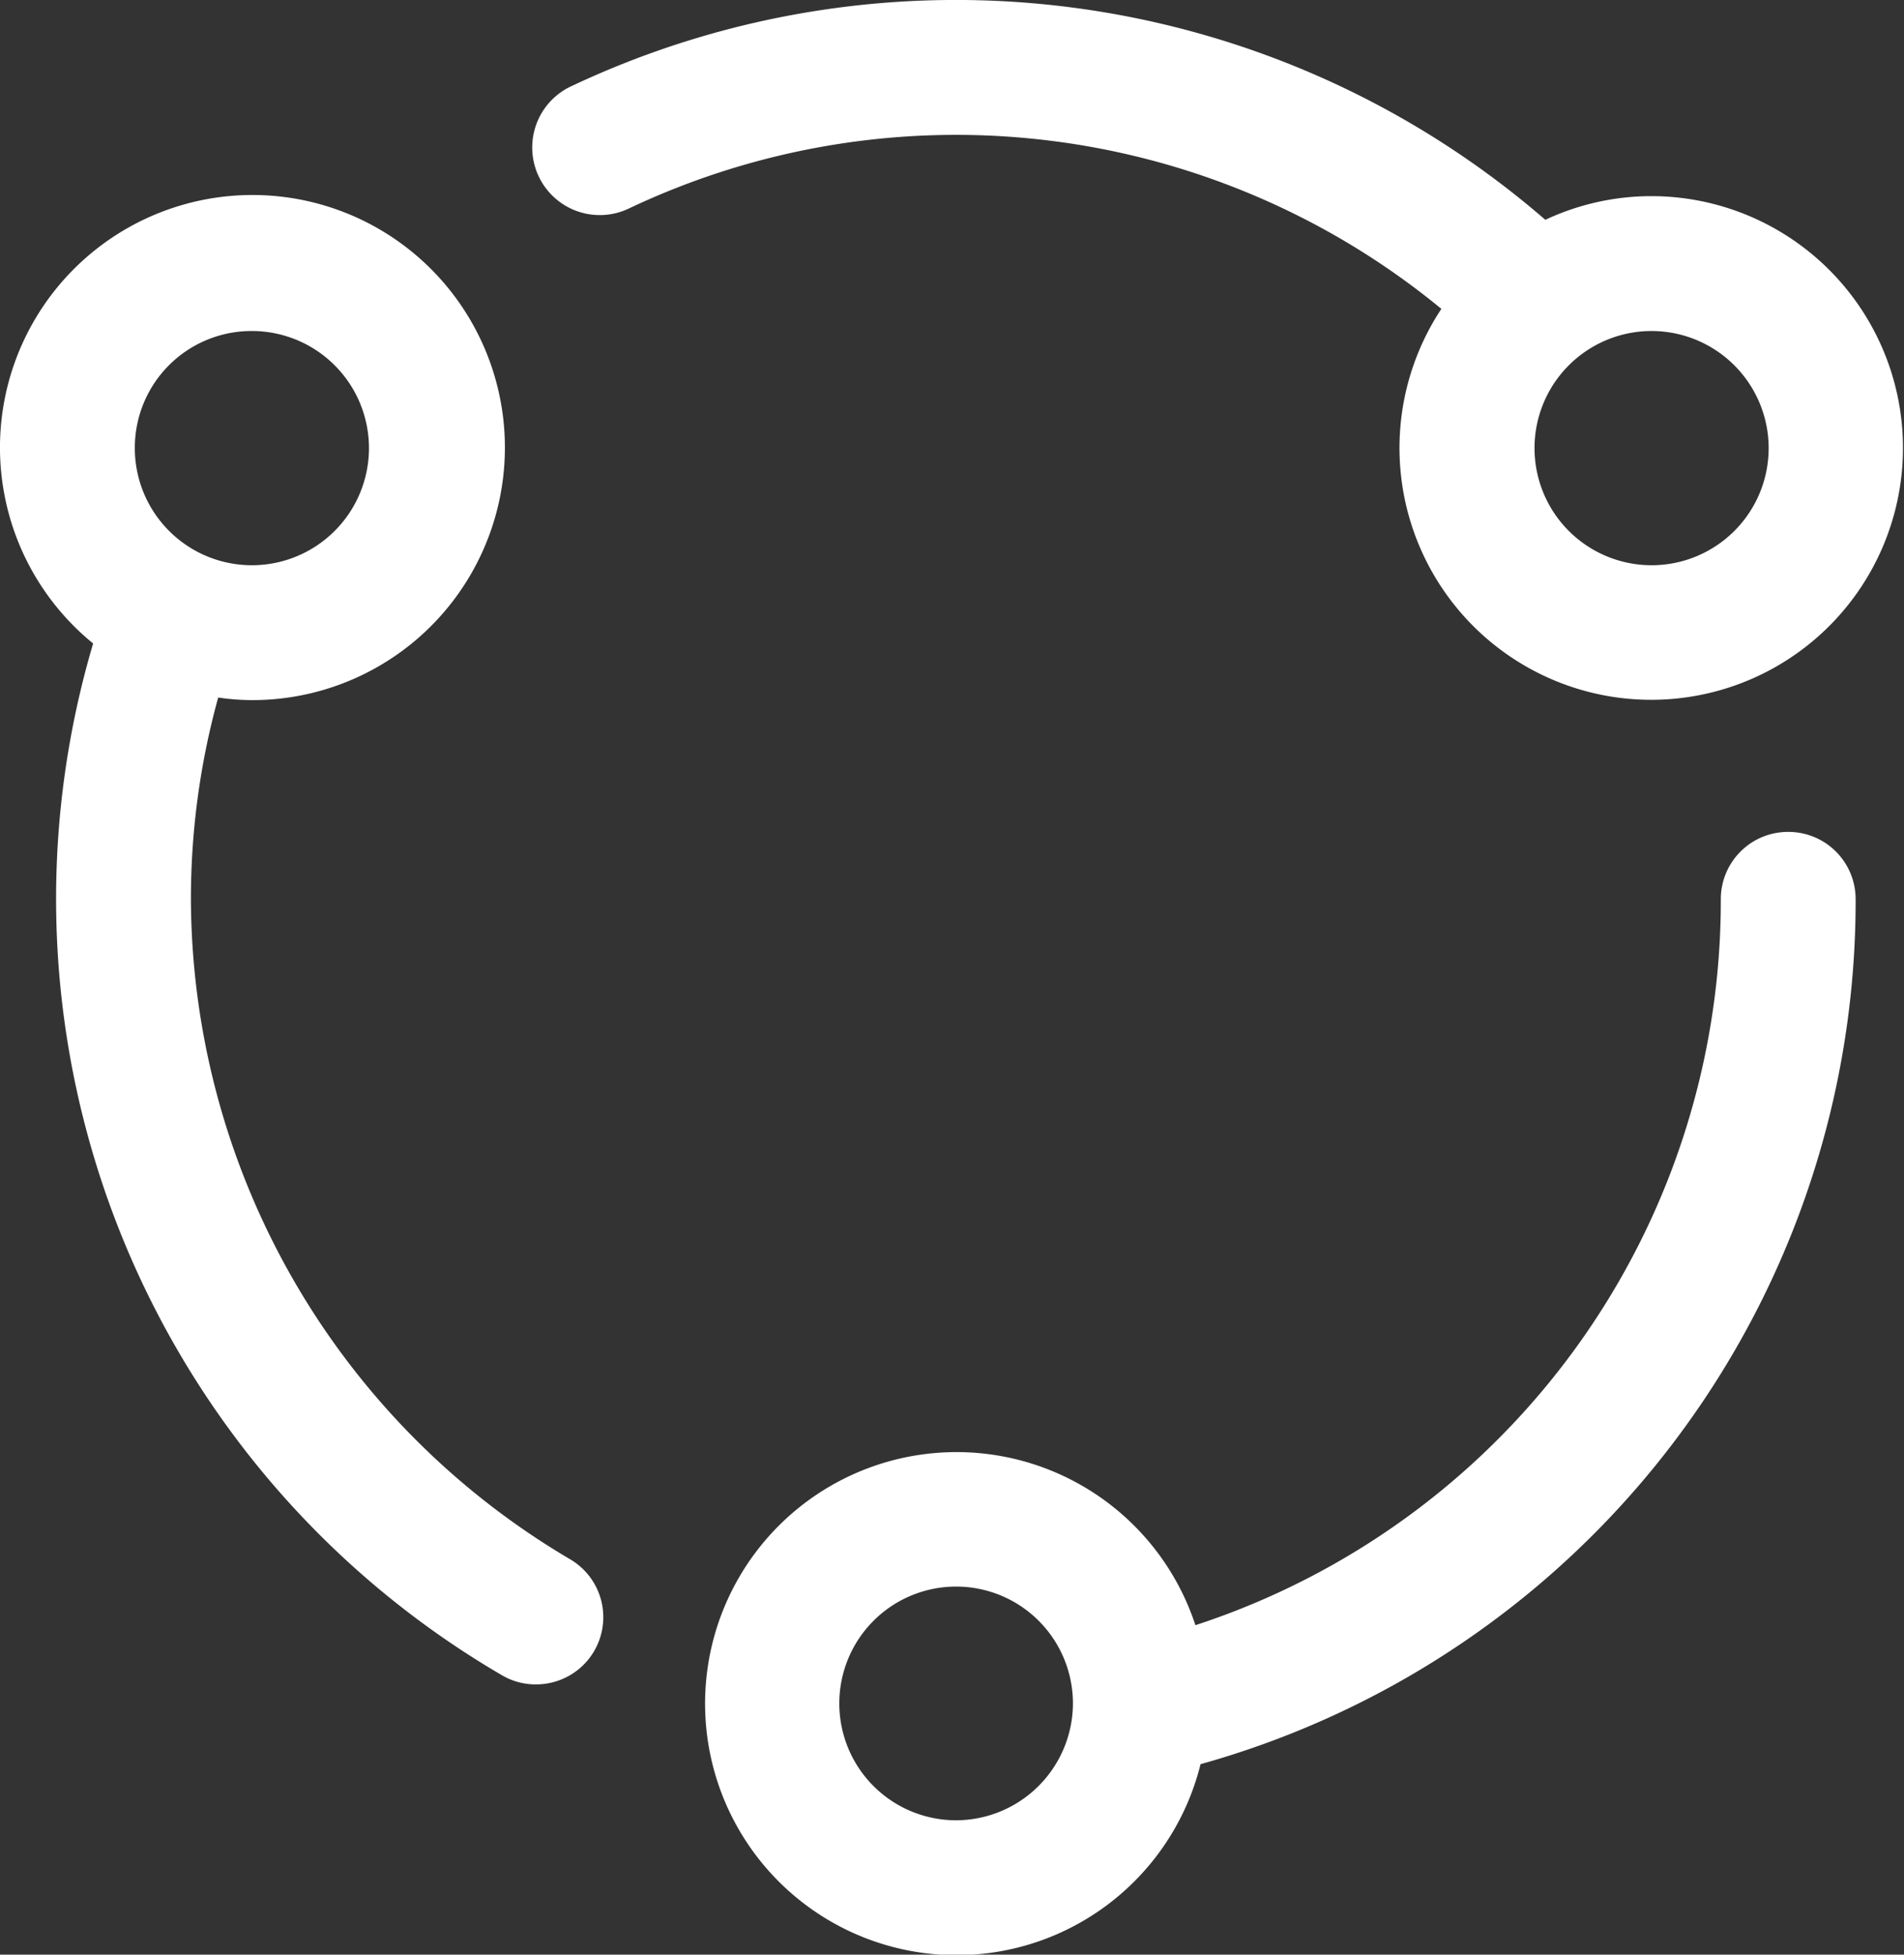 <svg xmlns="http://www.w3.org/2000/svg" width="37" height="37.97" viewBox="0 0 37 37.97">
  <rect x="0" y="0" width="37" height="37.97" fill="#333333" stroke="none"/>
  <defs>
    <style>
      .cls-1 {
        fill: #fff;
        fill-rule: evenodd;
      }
    </style>
  </defs>
  <path id="形状_844" data-name="形状 844" class="cls-1" d="M1770.01,2805a4.892,4.892,0,1,0,4.08-2.19,4.859,4.859,0,0,0-2.06.46,17.5,17.5,0,0,0-18.96-2.58,1.313,1.313,0,0,0,1.13,2.37A14.848,14.848,0,0,1,1770.01,2805Zm6.36,2.7a2.275,2.275,0,1,1-2.27-2.27A2.277,2.277,0,0,1,1776.37,2807.7Zm-23.29,21.59a14.942,14.942,0,0,1-7.37-12.83,14.69,14.69,0,0,1,.53-3.91,4.651,4.651,0,0,0,.66.05,4.906,4.906,0,1,0-3.09-1.1,17.457,17.457,0,0,0,7.94,20.04,1.285,1.285,0,0,0,.66.18A1.305,1.305,0,0,0,1753.08,2829.29Zm-6.19-23.86a2.275,2.275,0,1,1-2.27,2.27A2.268,2.268,0,0,1,1746.89,2805.43Zm29.86,9.73a1.306,1.306,0,0,0-1.31,1.3,14.808,14.808,0,0,1-10.21,14.11,4.886,4.886,0,1,0,.1,2.7,17.411,17.411,0,0,0,12.73-16.81A1.306,1.306,0,0,0,1776.75,2815.16Zm-16.17,19.2a2.27,2.27,0,1,1,2.27-2.27A2.277,2.277,0,0,1,1760.58,2834.36Z" transform="translate(-1742 -2799)"/>
</svg>
